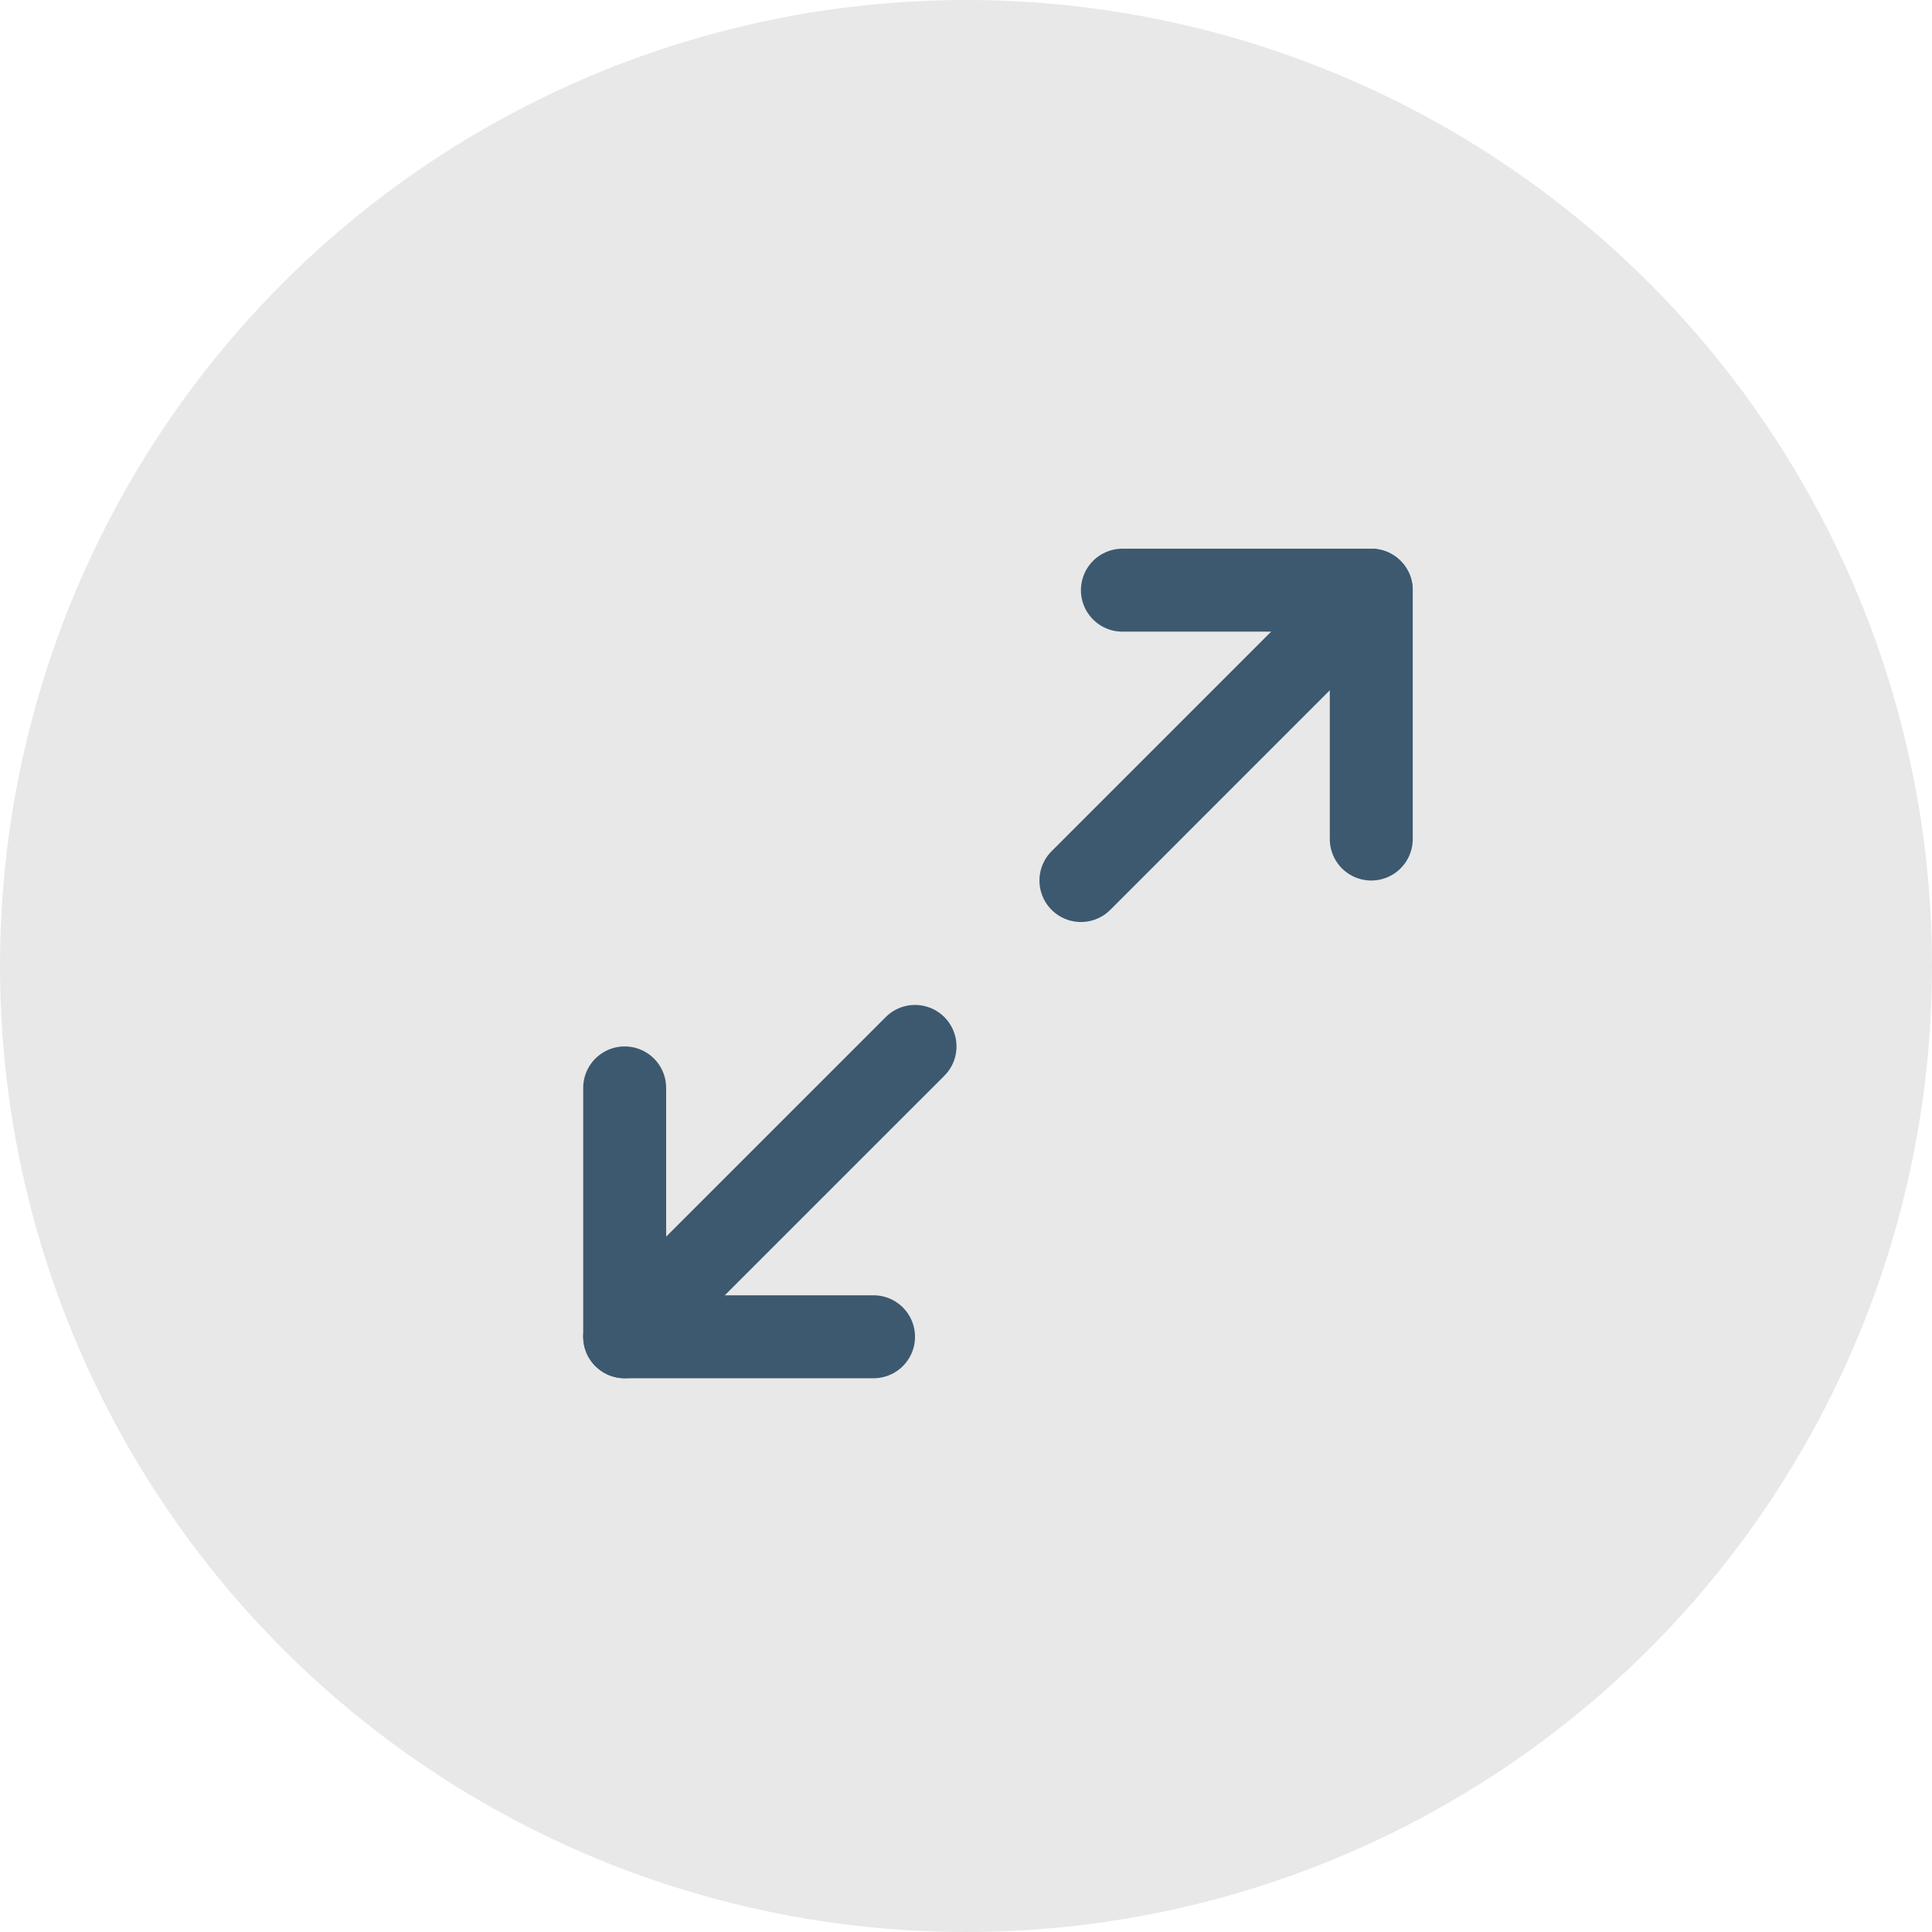 <?xml version="1.0" encoding="UTF-8"?> <svg xmlns="http://www.w3.org/2000/svg" width="112" height="112" viewBox="0 0 112 112" fill="none"><circle cx="56" cy="56" r="56" fill="#E8E8E8"></circle><path d="M65.067 34.213H79.494V48.64" stroke="#3D596F" stroke-width="4.809" stroke-linecap="round" stroke-linejoin="round"></path><path d="M50.64 77.494H36.213V63.067" stroke="#3D596F" stroke-width="4.809" stroke-linecap="round" stroke-linejoin="round"></path><path d="M79.493 34.213L62.662 51.045" stroke="#3D596F" stroke-width="4.809" stroke-linecap="round" stroke-linejoin="round"></path><path d="M36.213 77.493L53.045 60.662" stroke="#3D596F" stroke-width="4.809" stroke-linecap="round" stroke-linejoin="round"></path></svg> 